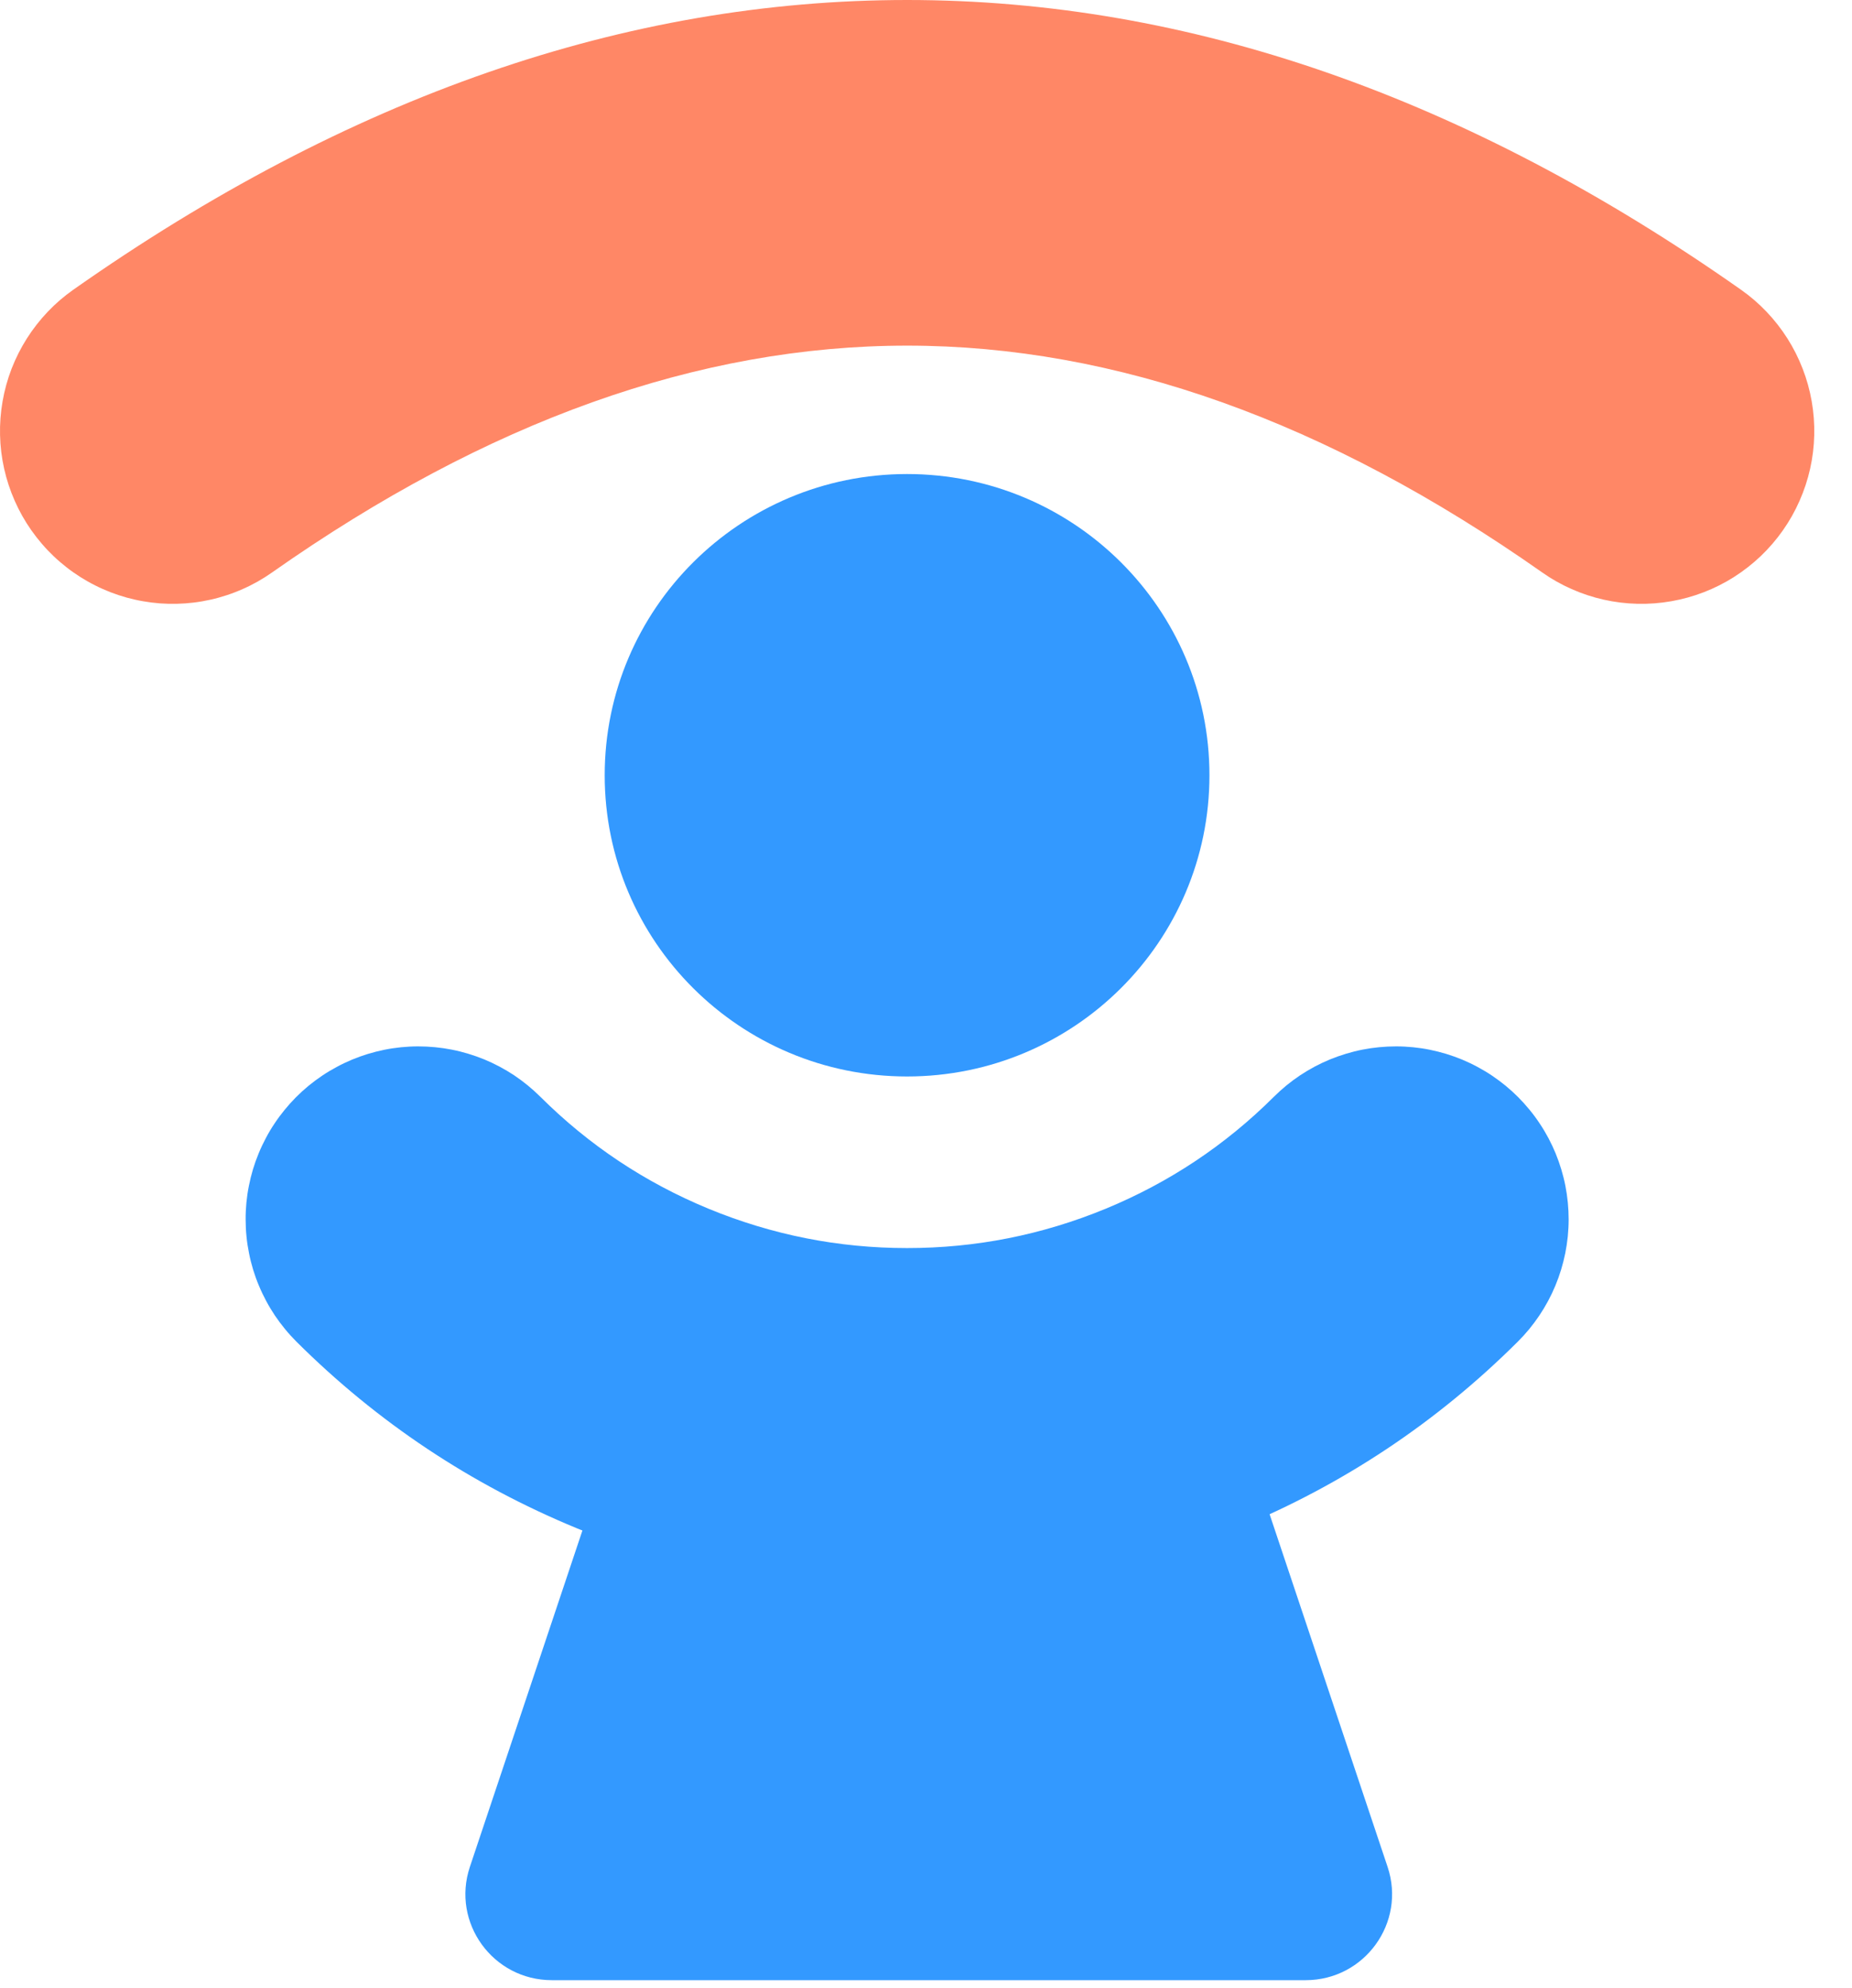 <svg width="41" height="44" viewBox="0 0 41 44" fill="none" xmlns="http://www.w3.org/2000/svg">
<path fill-rule="evenodd" clip-rule="evenodd" d="M15.685 26.753C14.279 26.172 13.038 25.347 11.962 24.275C11.873 24.187 11.78 24.103 11.684 24.024C11.586 23.944 11.486 23.87 11.382 23.8C11.277 23.731 11.17 23.667 11.059 23.608C10.948 23.549 10.835 23.496 10.72 23.448C10.604 23.401 10.486 23.359 10.366 23.323C10.246 23.287 10.124 23.256 10.001 23.232C9.879 23.208 9.755 23.19 9.63 23.178C9.505 23.166 9.38 23.16 9.255 23.16C9.13 23.16 9.005 23.167 8.88 23.179C8.755 23.192 8.632 23.21 8.509 23.235C8.386 23.26 8.265 23.291 8.145 23.327C8.025 23.364 7.907 23.406 7.792 23.454C7.676 23.503 7.563 23.556 7.453 23.616C7.342 23.675 7.235 23.739 7.131 23.809C7.027 23.879 6.927 23.954 6.83 24.033C6.733 24.113 6.641 24.197 6.552 24.286C6.464 24.375 6.38 24.468 6.301 24.565C6.222 24.662 6.147 24.762 6.078 24.867C6.008 24.971 5.944 25.078 5.886 25.189C5.827 25.3 5.773 25.413 5.726 25.529C5.678 25.645 5.636 25.762 5.6 25.882C5.564 26.002 5.534 26.124 5.51 26.247C5.485 26.37 5.467 26.493 5.455 26.618C5.443 26.743 5.437 26.868 5.438 26.993C5.438 27.118 5.444 27.243 5.457 27.368C5.469 27.493 5.488 27.616 5.513 27.739C5.537 27.862 5.568 27.983 5.604 28.103C5.641 28.223 5.683 28.341 5.732 28.456C5.78 28.572 5.834 28.685 5.893 28.795C5.952 28.906 6.017 29.013 6.086 29.117C6.156 29.221 6.231 29.321 6.311 29.418C6.39 29.515 6.475 29.607 6.563 29.696C8.357 31.482 10.425 32.858 12.768 33.825C15.11 34.791 17.548 35.274 20.082 35.274C22.616 35.274 25.055 34.791 27.396 33.825C29.739 32.858 31.807 31.482 33.601 29.696C33.69 29.607 33.774 29.515 33.854 29.418C33.933 29.321 34.008 29.221 34.078 29.117C34.148 29.013 34.212 28.906 34.272 28.795C34.331 28.685 34.385 28.572 34.433 28.456C34.481 28.341 34.523 28.223 34.56 28.103C34.596 27.983 34.627 27.862 34.652 27.739C34.676 27.616 34.695 27.493 34.708 27.368C34.72 27.243 34.727 27.118 34.727 26.993C34.727 26.868 34.721 26.743 34.709 26.618C34.697 26.493 34.679 26.37 34.655 26.247C34.631 26.124 34.6 26.002 34.564 25.882C34.528 25.762 34.486 25.645 34.439 25.529C34.391 25.413 34.338 25.3 34.279 25.189C34.22 25.078 34.156 24.971 34.086 24.867C34.017 24.762 33.943 24.662 33.863 24.565C33.784 24.468 33.7 24.375 33.612 24.286C33.523 24.197 33.431 24.113 33.334 24.033C33.237 23.954 33.137 23.879 33.033 23.809C32.929 23.739 32.822 23.675 32.712 23.616C32.601 23.556 32.488 23.503 32.373 23.454C32.257 23.406 32.139 23.364 32.019 23.327C31.9 23.291 31.778 23.26 31.655 23.235C31.533 23.21 31.409 23.192 31.284 23.179C31.16 23.167 31.035 23.16 30.909 23.16C30.784 23.16 30.659 23.166 30.534 23.178C30.41 23.19 30.286 23.208 30.163 23.232C30.04 23.256 29.919 23.287 29.799 23.323C29.679 23.359 29.561 23.401 29.445 23.448C29.329 23.496 29.216 23.549 29.105 23.608C28.995 23.667 28.887 23.731 28.783 23.8C28.678 23.87 28.578 23.944 28.481 24.023C28.384 24.103 28.291 24.187 28.202 24.275C27.126 25.347 25.885 26.172 24.479 26.753C23.071 27.333 21.606 27.624 20.082 27.624C18.558 27.624 17.093 27.333 15.685 26.753Z" fill="#3399FF"/>
<path d="M13.388 32.398H27.733L30.719 41.321C31.132 42.554 30.21 43.828 28.905 43.828H12.217C10.911 43.828 9.99 42.554 10.402 41.321L13.388 32.398Z" fill="#3399FF"/>
<path d="M20.081 23.826C23.778 23.826 26.775 20.841 26.775 17.159C26.775 13.477 23.778 10.492 20.081 10.492C16.384 10.492 13.387 13.477 13.387 17.159C13.387 20.841 16.384 23.826 20.081 23.826Z" fill="#3399FF"/>
<path fill-rule="evenodd" clip-rule="evenodd" d="M20.082 7.65C24.695 7.65 29.381 9.323 34.14 12.669C34.345 12.814 34.563 12.937 34.793 13.038C35.022 13.14 35.26 13.218 35.505 13.273C35.75 13.328 35.998 13.358 36.249 13.364C36.5 13.37 36.749 13.351 36.997 13.308C37.244 13.265 37.485 13.198 37.719 13.108C37.954 13.017 38.177 12.905 38.389 12.77C38.601 12.635 38.798 12.481 38.98 12.308C39.161 12.135 39.325 11.945 39.469 11.74C39.614 11.534 39.737 11.317 39.838 11.087C39.94 10.857 40.018 10.62 40.073 10.375C40.128 10.13 40.158 9.882 40.164 9.631C40.17 9.379 40.151 9.13 40.108 8.883C40.065 8.635 39.998 8.394 39.907 8.16C39.817 7.926 39.704 7.703 39.57 7.491C39.435 7.279 39.281 7.082 39.108 6.9C38.935 6.718 38.745 6.555 38.54 6.411C32.461 2.137 26.308 0 20.082 0C13.857 0 7.704 2.137 1.625 6.411C1.42 6.555 1.23 6.718 1.057 6.9C0.884 7.082 0.73 7.279 0.595 7.491C0.461 7.703 0.348 7.926 0.257 8.16C0.167 8.394 0.1 8.635 0.057 8.883C0.014 9.13 -0.005 9.379 0.001 9.631C0.007 9.882 0.037 10.13 0.092 10.375C0.147 10.62 0.225 10.857 0.327 11.087C0.428 11.317 0.551 11.534 0.696 11.74C0.768 11.842 0.845 11.941 0.927 12.036C1.008 12.131 1.095 12.222 1.185 12.308C1.276 12.395 1.371 12.476 1.469 12.553C1.568 12.631 1.67 12.703 1.776 12.77C1.882 12.837 1.991 12.899 2.103 12.955C2.214 13.012 2.329 13.062 2.446 13.108C2.562 13.153 2.681 13.192 2.802 13.226C2.923 13.259 3.045 13.287 3.168 13.308C3.292 13.33 3.416 13.345 3.541 13.355C3.666 13.364 3.791 13.367 3.916 13.364C4.041 13.361 4.166 13.352 4.29 13.337C4.415 13.322 4.538 13.3 4.66 13.273C4.782 13.246 4.903 13.212 5.022 13.173C5.141 13.134 5.258 13.089 5.372 13.038C5.487 12.988 5.599 12.931 5.708 12.87C5.817 12.808 5.923 12.741 6.025 12.669C10.784 9.323 15.47 7.65 20.082 7.65Z" fill="#FF8766"/>
</svg>
